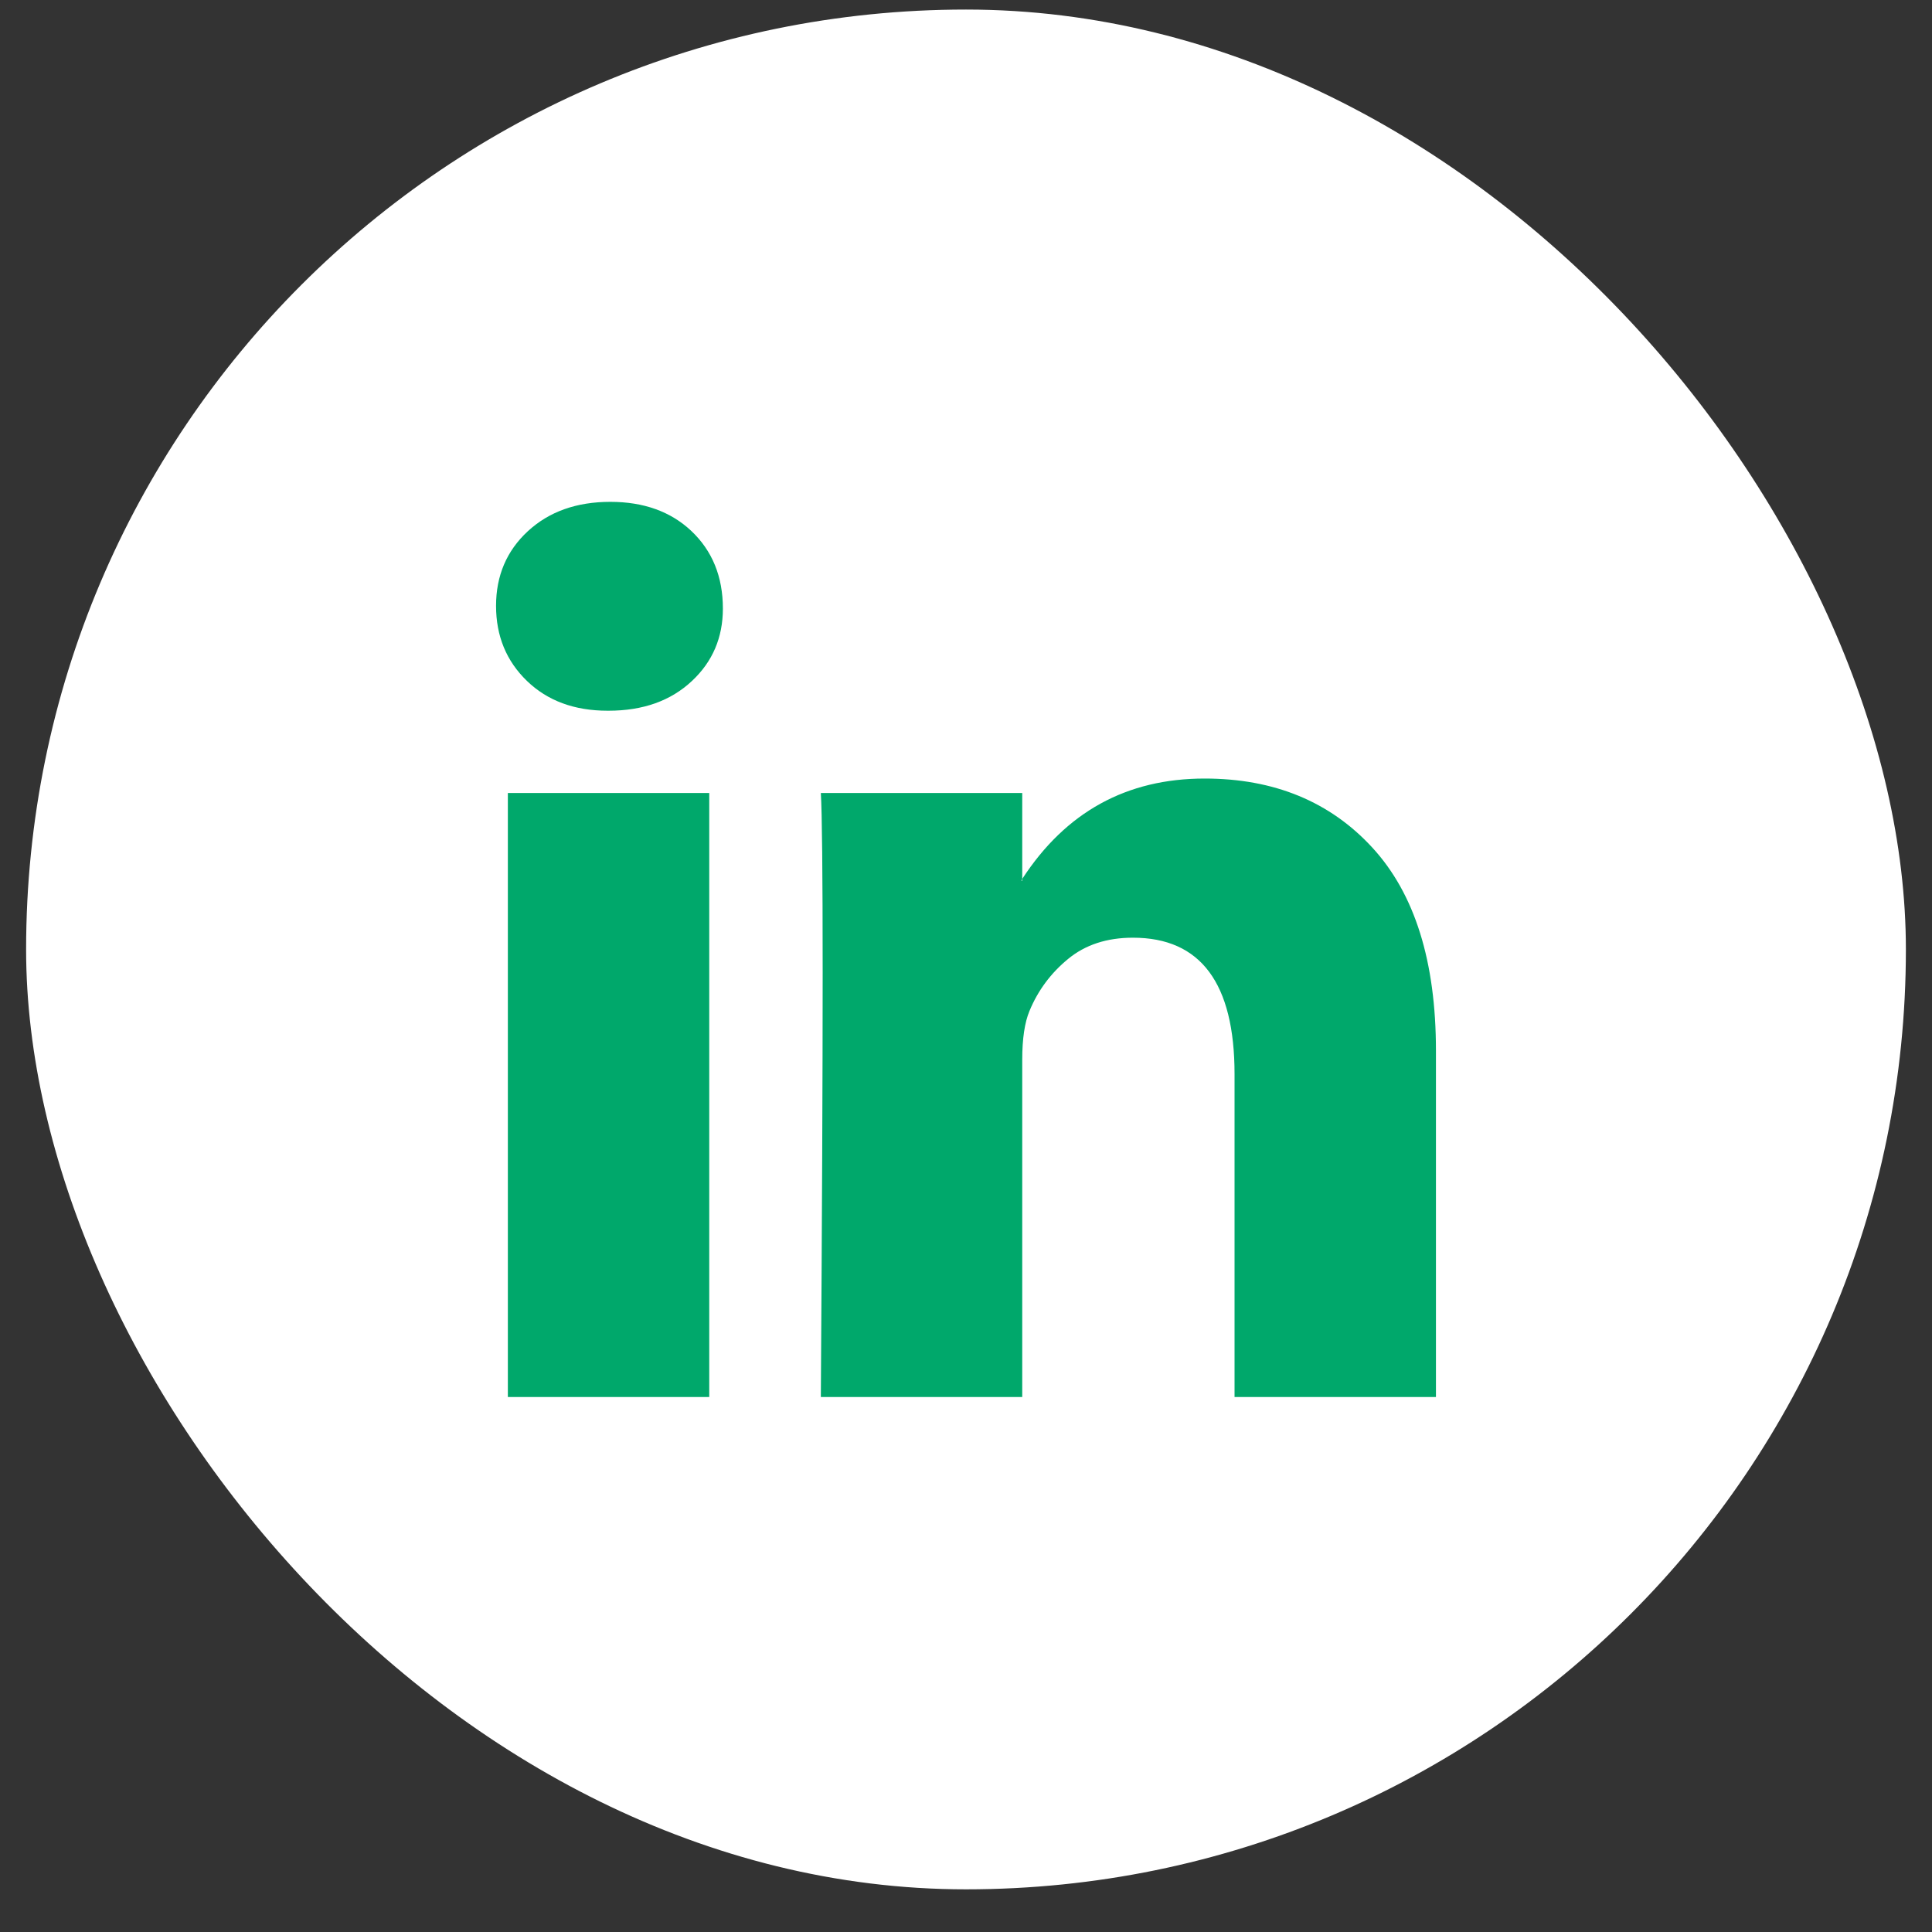 <svg width="37" height="37" viewBox="0 0 37 37" fill="none" xmlns="http://www.w3.org/2000/svg">
    <rect x="0" y="0" width="37" height="37" fill="#333333" stroke="none"/>
    <rect x="0.5" y="0.183" width="36" height="36" rx="18" fill="white"/>
    <path d="M9.5 11.603C9.5 11.025 9.703 10.549 10.108 10.174C10.514 9.799 11.04 9.611 11.689 9.611C12.326 9.611 12.842 9.796 13.236 10.165C13.641 10.546 13.844 11.043 13.844 11.655C13.844 12.209 13.647 12.671 13.253 13.04C12.848 13.421 12.315 13.611 11.654 13.611H11.637C11 13.611 10.485 13.421 10.091 13.04C9.697 12.659 9.5 12.18 9.5 11.603ZM9.726 26.754V15.187H13.583V26.754H9.726ZM15.72 26.754H19.577V20.295C19.577 19.891 19.624 19.58 19.716 19.36C19.878 18.968 20.125 18.636 20.455 18.365C20.785 18.093 21.199 17.958 21.697 17.958C22.994 17.958 23.643 18.829 23.643 20.572V26.754H27.5V20.122C27.5 18.414 27.095 17.118 26.284 16.235C25.473 15.352 24.401 14.91 23.07 14.91C21.575 14.91 20.411 15.551 19.577 16.832V16.867H19.56L19.577 16.832V15.187H15.72C15.743 15.556 15.755 16.705 15.755 18.633C15.755 20.561 15.743 23.268 15.72 26.754Z" fill="#00A86B"/>
</svg>

